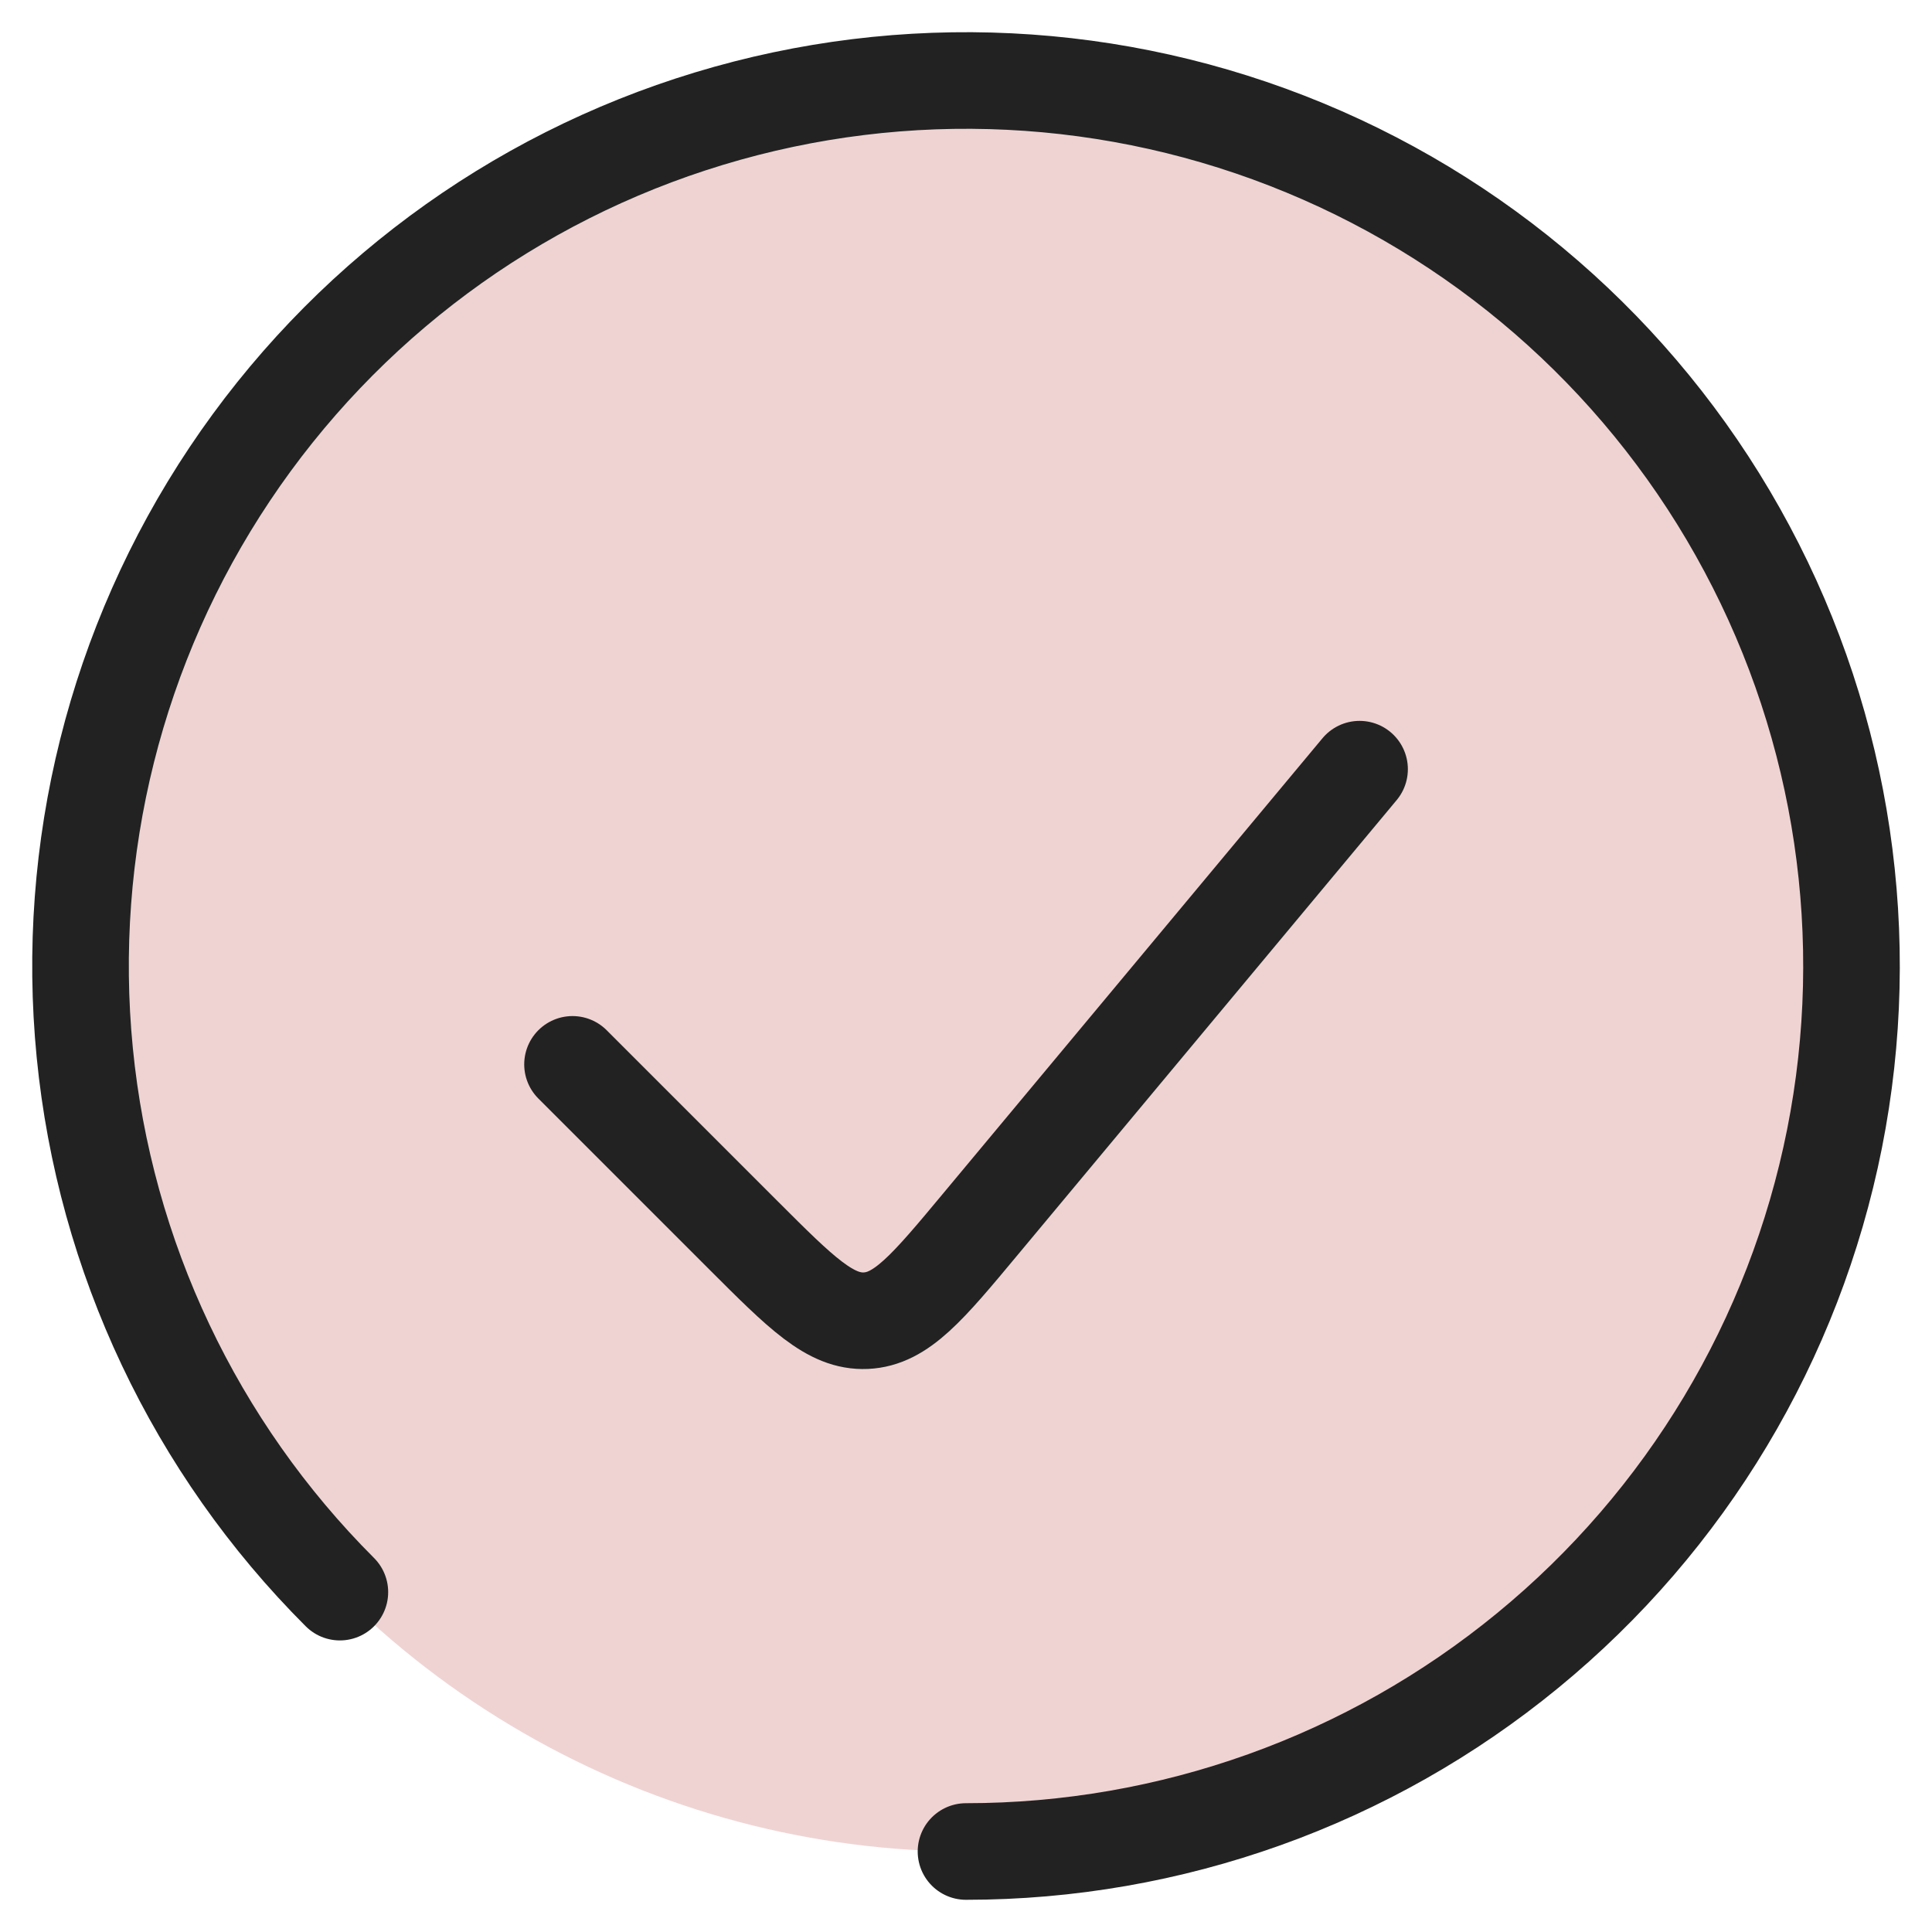 <svg width="24" height="24" viewBox="0 0 24 24" fill="none" xmlns="http://www.w3.org/2000/svg">
<circle cx="12" cy="12" r="11" fill="#C05151" fill-opacity="0.25"/>
<path d="M12 23C14.545 23 17.011 22.118 18.978 20.503C20.946 18.889 22.292 16.642 22.789 14.146C23.285 11.65 22.901 9.059 21.701 6.815C20.502 4.57 18.561 2.811 16.209 1.837C13.858 0.863 11.242 0.735 8.807 1.474C6.372 2.212 4.268 3.773 2.854 5.889C1.44 8.005 0.804 10.546 1.053 13.078C1.302 15.611 2.422 17.979 4.222 19.778" stroke="#222222" stroke-width="1.2" stroke-linecap="round"/>
<path d="M16.889 9.555L12.18 15.206C11.525 15.993 11.197 16.386 10.756 16.406C10.316 16.426 9.954 16.064 9.23 15.34L7.112 13.222" stroke="#222222" stroke-width="1.2" stroke-linecap="round"/>
</svg>
